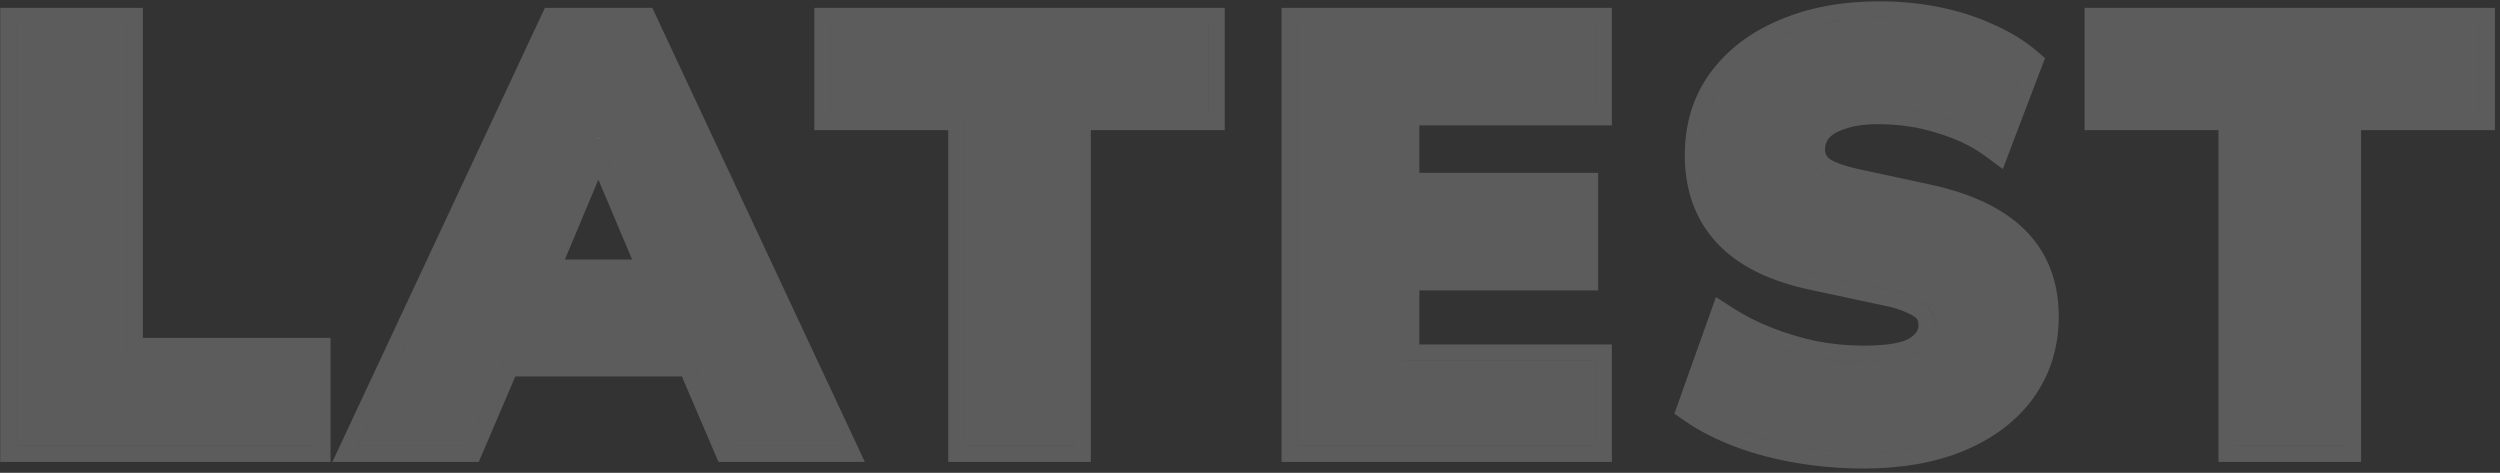 <svg width="460" height="87" viewBox="0 0 460 87" fill="none" xmlns="http://www.w3.org/2000/svg">
<rect x="0" y="0" width="460" height="87" fill="#333333" stroke="none"/>
<path d="M3.04 82V4.45H23.28V65.17H57.82V82H3.04Z" fill="white" fill-opacity="0.2"/>
<path d="M65.869 82L102.169 4.45H118.119L154.419 82H134.179L125.049 60.66L132.749 66.27H87.429L95.239 60.66L86.109 82H65.869ZM109.979 25.57L97.219 56.04L94.139 50.76H126.149L123.069 56.04L110.199 25.57H109.979Z" fill="white" fill-opacity="0.2"/>
<path d="M177.474 82V20.95H152.834V4.45H222.354V20.95H197.714V82H177.474Z" fill="white" fill-opacity="0.2"/>
<path d="M238.805 82V4.45H293.585V20.07H258.165V34.81H291.055V50.43H258.165V66.38H293.585V82H238.805Z" fill="white" fill-opacity="0.2"/>
<path d="M342.919 83.21C338.886 83.21 334.926 82.88 331.039 82.22C327.153 81.56 323.559 80.607 320.259 79.36C316.959 78.113 314.099 76.647 311.679 74.96L317.289 59.23C319.563 60.697 322.093 61.98 324.879 63.08C327.666 64.18 330.599 65.06 333.679 65.72C336.759 66.307 339.839 66.6 342.919 66.6C347.759 66.6 351.133 65.977 353.039 64.73C355.019 63.41 356.009 61.797 356.009 59.89C356.009 58.717 355.716 57.727 355.129 56.92C354.543 56.113 353.553 55.417 352.159 54.83C350.839 54.17 349.043 53.62 346.769 53.18L333.899 50.43C326.859 48.963 321.616 46.397 318.169 42.73C314.723 39.063 312.999 34.333 312.999 28.54C312.999 23.407 314.356 18.97 317.069 15.23C319.856 11.417 323.706 8.483 328.619 6.43C333.606 4.303 339.326 3.24 345.779 3.24C349.373 3.24 352.819 3.57 356.119 4.23C359.493 4.89 362.609 5.88 365.469 7.2C368.329 8.447 370.749 9.913 372.729 11.6L367.119 26.34C364.333 24.287 361.069 22.71 357.329 21.61C353.663 20.437 349.739 19.85 345.559 19.85C342.846 19.85 340.536 20.18 338.629 20.84C336.723 21.427 335.256 22.307 334.229 23.48C333.276 24.653 332.799 26.01 332.799 27.55C332.799 29.09 333.423 30.41 334.669 31.51C335.989 32.537 338.373 33.417 341.819 34.15L354.579 36.9C361.693 38.44 367.009 40.97 370.529 44.49C374.049 48.01 375.809 52.593 375.809 58.24C375.809 63.227 374.453 67.627 371.739 71.44C369.026 75.18 365.213 78.077 360.299 80.13C355.386 82.183 349.593 83.21 342.919 83.21Z" fill="white" fill-opacity="0.2"/>
<path d="M411.198 82V20.95H386.558V4.45H456.078V20.95H431.438V82H411.198Z" fill="white" fill-opacity="0.2"/>
<path d="M1.54 82V83.5H3.04H57.82H59.32V82V65.17V63.67H57.82H24.78V4.45V2.95H23.28H3.04H1.54V4.45V82ZM64.51 81.364L63.511 83.5H65.869H86.109H87.099L87.488 82.59L93.829 67.77H126.459L132.8 82.59L133.189 83.5H134.179H154.419H156.777L155.777 81.364L119.477 3.814L119.073 2.95H118.119H102.169H101.215L100.81 3.814L64.51 81.364ZM110.094 29.178L118.577 49.26H101.684L110.094 29.178ZM175.974 82V83.5H177.474H197.714H199.214V82V22.45H222.354H223.854V20.95V4.45V2.95H222.354H152.834H151.334V4.45V20.95V22.45H152.834H175.974V82ZM237.305 82V83.5H238.805H293.585H295.085V82V66.38V64.88H293.585H259.665V51.93H291.055H292.555V50.43V34.81V33.31H291.055H259.665V21.57H293.585H295.085V20.07V4.45V2.95H293.585H238.805H237.305V4.45V82ZM310.267 74.456L309.882 75.535L310.822 76.191C313.361 77.96 316.335 79.481 319.729 80.763C323.129 82.048 326.817 83.025 330.788 83.699C334.76 84.373 338.804 84.71 342.919 84.71C349.743 84.71 355.741 83.661 360.878 81.514C366.006 79.371 370.055 76.316 372.954 72.321L372.962 72.31C375.868 68.225 377.309 63.517 377.309 58.24C377.309 52.254 375.43 47.269 371.59 43.429C367.793 39.632 362.169 37.008 354.897 35.434L354.895 35.434L342.135 32.684L342.132 32.683C338.753 31.964 336.671 31.148 335.627 30.354C334.699 29.521 334.299 28.609 334.299 27.55C334.299 26.357 334.656 25.343 335.376 24.447C336.175 23.544 337.37 22.797 339.071 22.274L339.095 22.266L339.12 22.258C340.825 21.667 342.959 21.35 345.559 21.35C349.598 21.35 353.366 21.916 356.872 23.039L356.889 23.044L356.906 23.049C360.499 24.106 363.6 25.61 366.23 27.548L367.819 28.719L368.521 26.873L374.131 12.133L374.508 11.144L373.702 10.458C371.594 8.662 369.047 7.124 366.084 5.832C363.111 4.461 359.884 3.438 356.411 2.759C353.009 2.078 349.464 1.74 345.779 1.74C339.164 1.74 333.239 2.83 328.036 5.048C322.906 7.193 318.825 10.285 315.858 14.345L315.855 14.349C312.936 18.373 311.499 23.127 311.499 28.54C311.499 34.653 313.329 39.77 317.076 43.757C320.806 47.725 326.374 50.394 333.59 51.898C333.591 51.898 333.592 51.898 333.593 51.898L346.456 54.647L346.47 54.65L346.484 54.653C348.691 55.08 350.339 55.597 351.489 56.172L351.532 56.194L351.577 56.212C352.839 56.744 353.553 57.303 353.916 57.802C354.285 58.31 354.509 58.976 354.509 59.89C354.509 61.167 353.889 62.359 352.212 63.479C350.701 64.463 347.724 65.1 342.919 65.1C339.941 65.1 336.961 64.817 333.977 64.25C330.98 63.606 328.131 62.751 325.43 61.685C322.726 60.617 320.285 59.377 318.103 57.969L316.512 56.944L315.877 58.726L310.267 74.456ZM409.698 82V83.5H411.198H431.438H432.938V82V22.45H456.078H457.578V20.95V4.45V2.95H456.078H386.558H385.058V4.45V20.95V22.45H386.558H409.698V82Z" stroke="white" stroke-opacity="0.2" stroke-width="3"/>
</svg>
